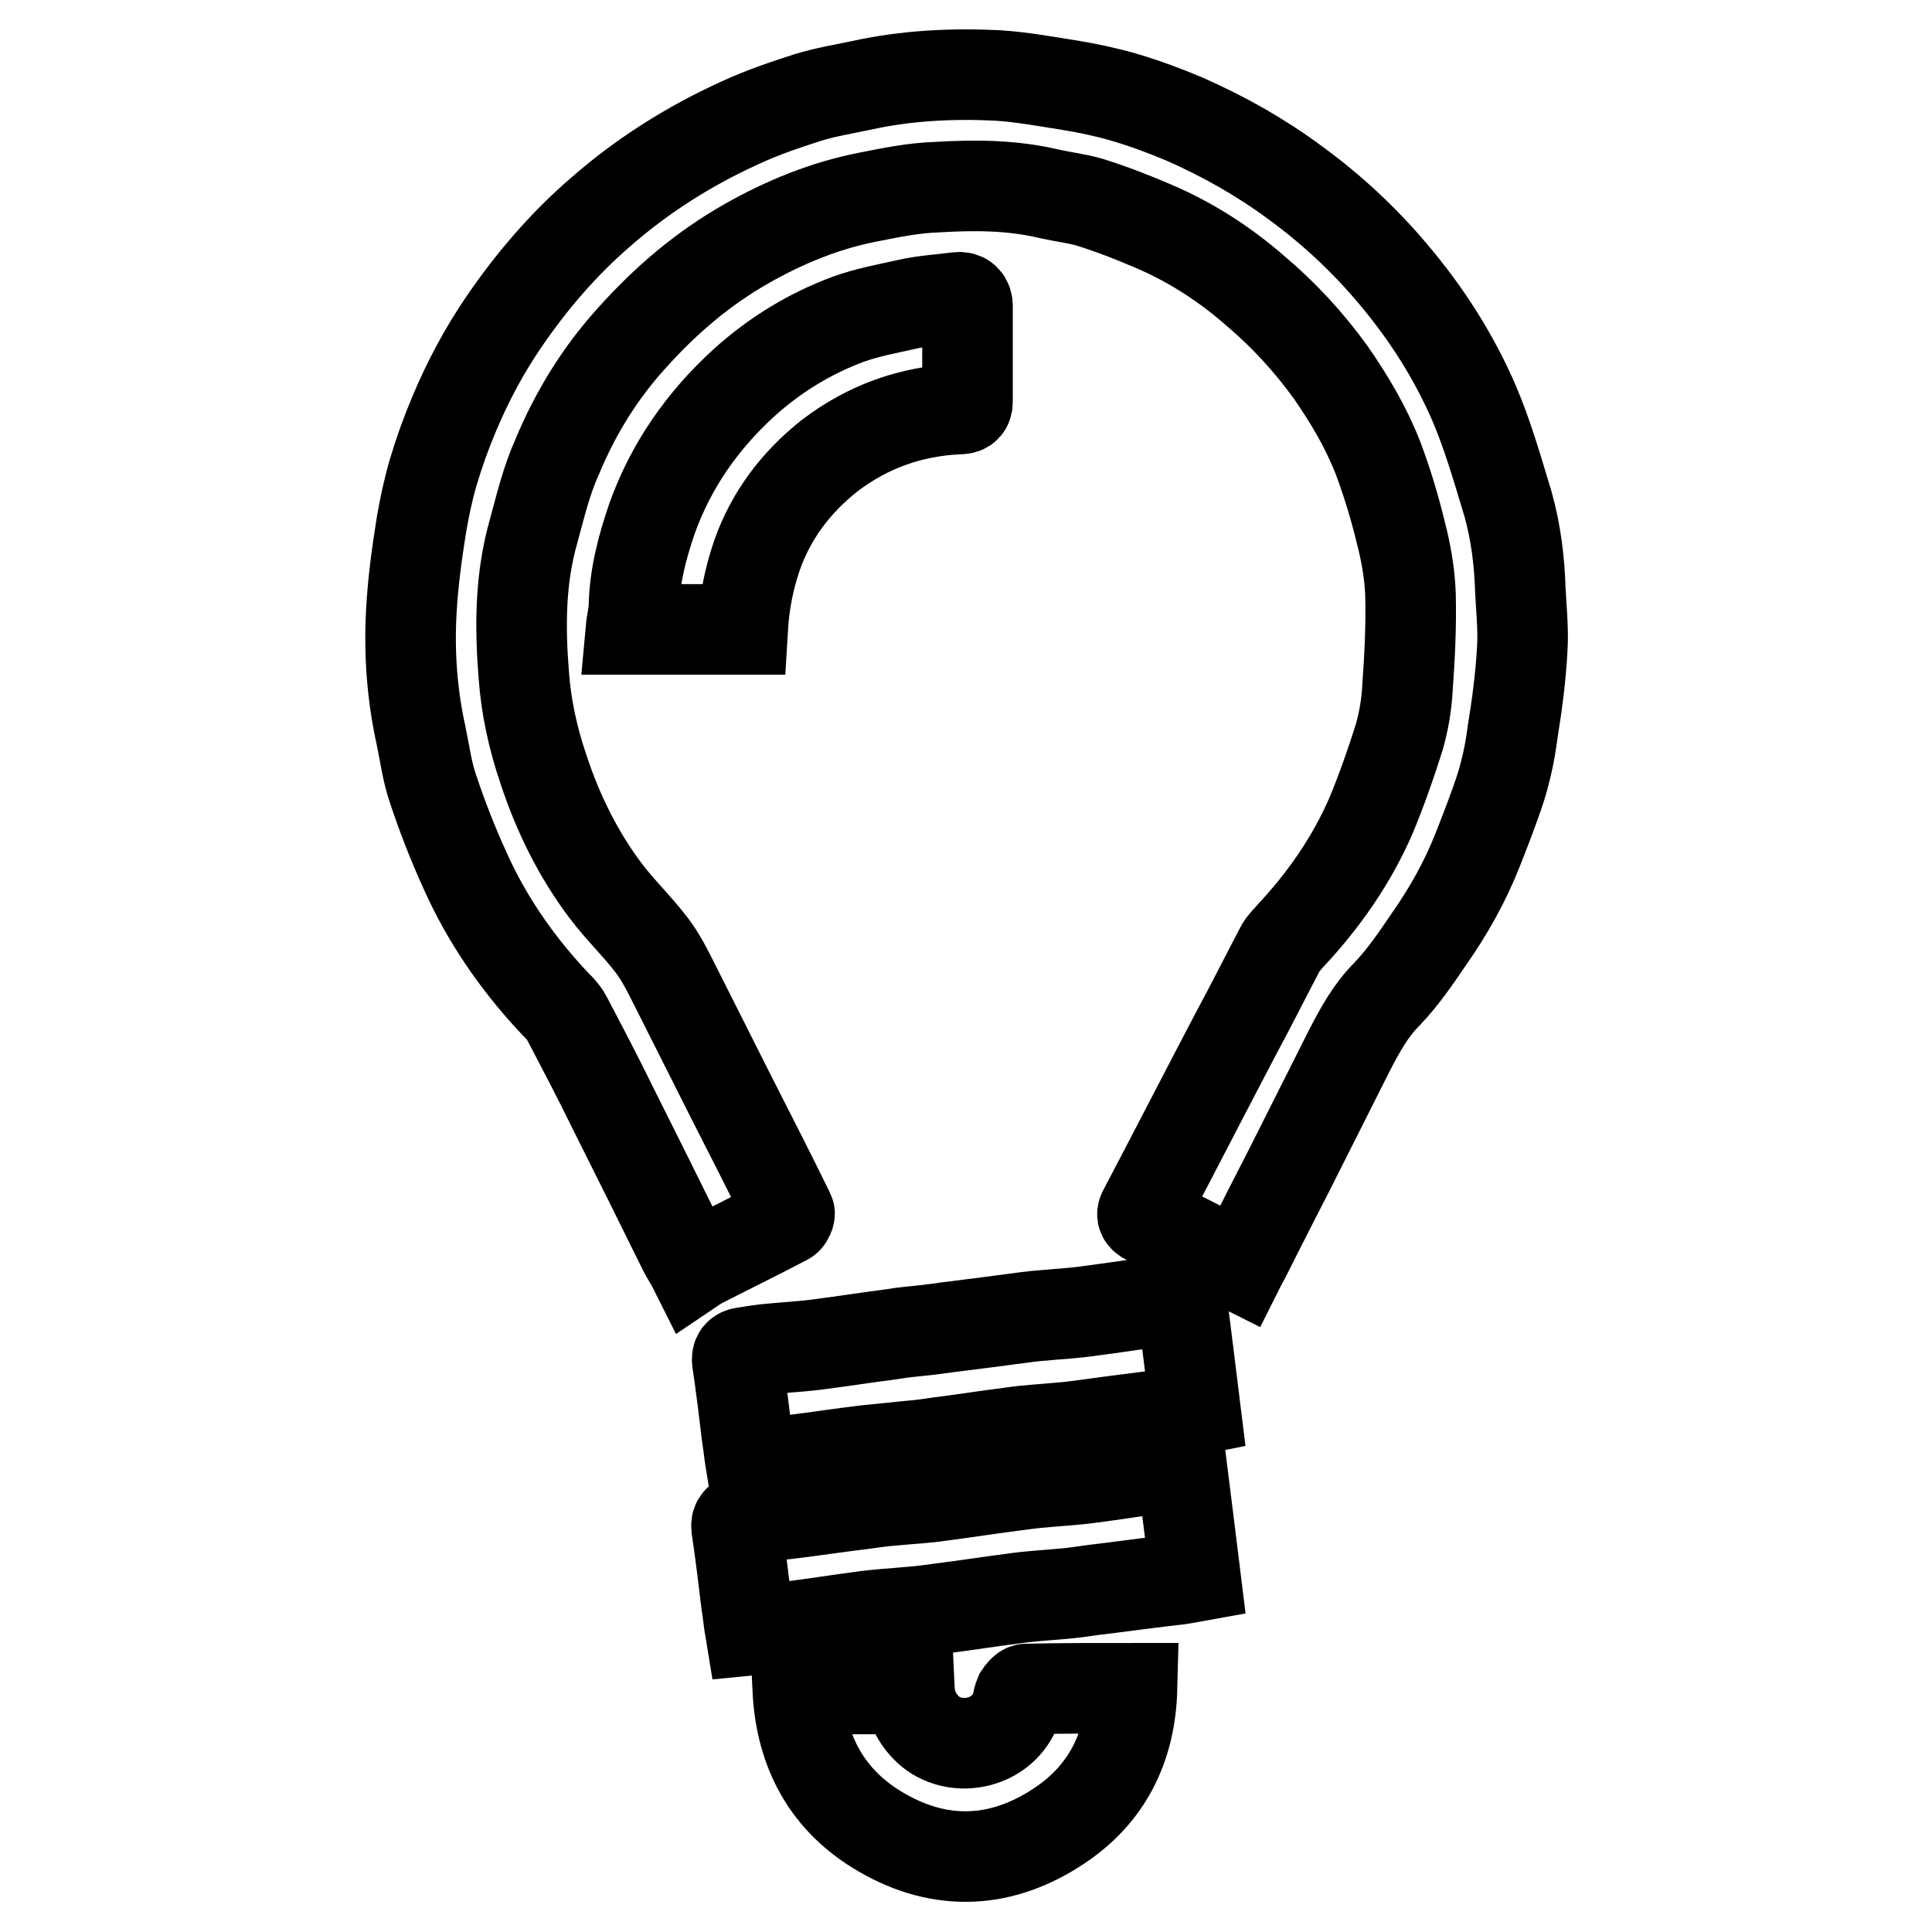 <?xml version="1.0" encoding="utf-8"?>
<!-- Svg Vector Icons : http://www.onlinewebfonts.com/icon -->
<!DOCTYPE svg PUBLIC "-//W3C//DTD SVG 1.1//EN" "http://www.w3.org/Graphics/SVG/1.1/DTD/svg11.dtd">
<svg version="1.1" xmlns="http://www.w3.org/2000/svg" xmlns:xlink="http://www.w3.org/1999/xlink" x="0px" y="0px" viewBox="0 0 256 256" enable-background="new 0 0 256 256" xml:space="preserve">
<g><g><path stroke-width="12" fill-opacity="0" stroke="#000000"  d="M201.4,76.9c-0.2-3.9-0.8-7.8-2-11.5c-1.2-4-2.4-8-4-11.8c-2.7-6.3-6.4-12.1-10.9-17.4c-3.8-4.5-8.1-8.5-12.9-12c-4.6-3.4-9.4-6.1-14.6-8.4c-2.6-1.1-5.3-2.1-8-2.9c-2.4-0.7-4.8-1.2-7.2-1.6c-3.2-0.5-6.4-1.1-9.6-1.3c-6-0.3-12.1,0-18,1.3c-2.4,0.5-4.8,0.9-7.1,1.6c-3.1,1-6.1,2-9.1,3.4c-6.6,3-12.8,6.9-18.3,11.7c-5,4.3-9.2,9.2-12.9,14.6c-2.6,3.8-4.8,7.9-6.6,12.2c-1.1,2.6-2,5.1-2.8,7.8c-0.7,2.4-1.2,4.8-1.6,7.2c-0.6,3.8-1.1,7.5-1.3,11.3c-0.3,5.5,0.1,11,1.3,16.4c0.5,2.4,0.8,4.8,1.6,7.1c1.2,3.6,2.6,7.2,4.2,10.7c2.8,6.3,6.7,12,11.4,17.1c0.7,0.8,1.6,1.5,2.1,2.5c2.1,4,4.2,8,6.2,12.1c3.1,6.2,6.2,12.4,9.3,18.7c0.4,0.8,0.9,1.5,1.3,2.3c0.3-0.2,0.5-0.4,0.7-0.5c3.9-2,7.8-3.9,11.6-5.9c0.2-0.1,0.5-0.7,0.4-0.9c-2.5-5.1-5.1-10.2-7.7-15.3c-2.5-5-5-9.9-7.5-14.9c-0.9-1.8-1.8-3.6-3-5.2c-1.9-2.5-4.2-4.7-6.1-7.2c-3.7-4.9-6.4-10.4-8.3-16.2c-1.4-4.1-2.3-8.3-2.6-12.5c-0.5-6.3-0.5-12.7,1.3-19c0.9-3.3,1.7-6.7,3.1-9.8c2.4-5.8,5.7-11.2,10-15.9c4.4-4.9,9.3-9.1,15.1-12.4c5.1-2.9,10.5-5.1,16.2-6.2c3-0.6,6-1.2,9-1.3c5-0.3,10-0.3,15,0.9c1.8,0.4,3.6,0.6,5.3,1.1c2.9,0.9,5.7,2,8.5,3.2c4.9,2.1,9.4,5,13.4,8.5c3.8,3.2,7.1,6.8,10,10.8c2.5,3.6,4.7,7.3,6.3,11.4c1.2,3.2,2.2,6.5,3,9.8c0.7,2.7,1.2,5.5,1.3,8.3c0.1,4.1-0.1,8.2-0.4,12.3c-0.1,2.2-0.5,4.5-1.1,6.6c-1.1,3.5-2.3,6.9-3.7,10.3c-2.6,6-6.3,11.3-10.8,16.1c-0.4,0.5-0.9,0.9-1.2,1.5c-2,3.8-3.9,7.6-5.9,11.3c-4.1,7.8-8.1,15.6-12.2,23.4c-0.3,0.5-0.4,0.9,0.4,1.3c4.1,2,8.1,4.1,12.3,6.2c0.2-0.4,0.4-0.7,0.6-1.1c2-4,4-7.9,6-11.8c2.6-5.2,5.3-10.5,7.9-15.7c1.4-2.7,2.8-5.3,5-7.5c2.1-2.2,3.8-4.7,5.5-7.2c2.6-3.7,4.8-7.6,6.5-11.9c1.1-2.8,2.2-5.6,3.1-8.4c0.7-2.3,1.2-4.6,1.5-7c0.6-3.7,1.1-7.4,1.3-11.1C201.9,83.2,201.5,80.1,201.4,76.9z"/><path stroke-width="12" fill-opacity="0" stroke="#000000"  d="M153.9,194.5c-3.1,0.4-6.2,0.9-9.3,1.3c-2.1,0.3-4.2,0.4-6.3,0.6c-1.4,0.1-2.8,0.3-4.3,0.5c-3.1,0.4-6.3,0.9-9.4,1.3c-2,0.3-4.1,0.4-6.2,0.6c-1.4,0.1-2.8,0.3-4.2,0.5c-3.3,0.4-6.6,0.9-9.9,1.3c-1.9,0.2-3.8,0.4-5.7,0.6c-0.6,0.1-1.1,0.3-1,1.2c0.5,3.3,0.9,6.7,1.3,10c0.2,1.2,0.3,2.4,0.5,3.6c2-0.2,3.8-0.3,5.6-0.5c3.1-0.4,6.2-0.9,9.3-1.3c2.1-0.3,4.2-0.4,6.3-0.6c1.4-0.1,2.8-0.3,4.3-0.5c3.2-0.4,6.3-0.9,9.5-1.3c2-0.3,4.1-0.4,6.2-0.6c1.4-0.1,2.7-0.3,4.1-0.5c3.4-0.4,6.9-0.9,10.4-1.3c1.1-0.1,2.2-0.3,3.3-0.5c-0.6-4.9-1.2-9.6-1.8-14.4C155.6,194.4,154.8,194.4,153.9,194.5z"/><path stroke-width="12" fill-opacity="0" stroke="#000000"  d="M153.8,172.4c-3.1,0.4-6.3,0.9-9.4,1.3c-2,0.3-4.1,0.4-6.2,0.6c-1.4,0.1-2.8,0.3-4.3,0.5c-3.6,0.5-7.2,0.9-10.8,1.4c-1.7,0.2-3.3,0.3-5,0.6c-3.1,0.4-6.3,0.9-9.4,1.3c-2.1,0.3-4.2,0.4-6.3,0.6c-1.3,0.1-2.5,0.3-3.8,0.5c-0.7,0.1-1,0.4-0.9,1.2c0.5,3.3,0.9,6.7,1.3,10c0.2,1.2,0.3,2.4,0.5,3.6c1.9-0.2,3.6-0.3,5.3-0.5c3.3-0.4,6.5-0.9,9.8-1.3c2-0.2,3.9-0.4,5.9-0.6c1.4-0.1,2.7-0.3,4.1-0.5c3.2-0.4,6.3-0.9,9.5-1.3c2-0.3,4.1-0.4,6.2-0.6c1.4-0.1,2.8-0.3,4.3-0.5c3.5-0.5,7.1-0.9,10.6-1.4c1.1-0.1,2.2-0.3,3.2-0.5c-0.6-4.9-1.2-9.6-1.8-14.4C155.6,172.3,154.7,172.3,153.8,172.4z"/><path stroke-width="12" fill-opacity="0" stroke="#000000"  d="M127,54.2c0.7,0,1.2-0.1,1.2-1c0-4.2,0-8.4,0-12.6c0-0.8-0.4-1.3-1.3-1.2c-2.2,0.3-4.4,0.4-6.6,0.9c-2.7,0.6-5.4,1.1-7.9,2c-5.1,1.9-9.7,4.7-13.8,8.4c-5.5,5-9.7,11-12.2,18c-1.3,3.8-2.3,7.6-2.4,11.6c0,1-0.3,2-0.4,3.1c5.1,0,9.9,0,14.8,0c0.2-3.4,0.8-6.6,1.9-9.8c1.9-5.4,5.2-9.7,9.6-13.2C115,56.5,120.7,54.5,127,54.2z"/><path stroke-width="12" fill-opacity="0" stroke="#000000"  d="M136,223.8c-0.3,0-0.7,0.5-0.9,0.8c-0.3,0.7-0.3,1.5-0.6,2.1c-2,4.6-8.1,5.6-11.5,2.5c-1.6-1.5-2.4-3.3-2.5-5.4c-5,0-9.8,0-14.8,0c0.4,8.4,4,14.9,11.1,19c7.9,4.6,16,4.2,23.6-0.9c6.3-4.2,9.4-10.4,9.6-18.2C145.2,223.7,140.6,223.7,136,223.8z"/></g></g>
</svg>